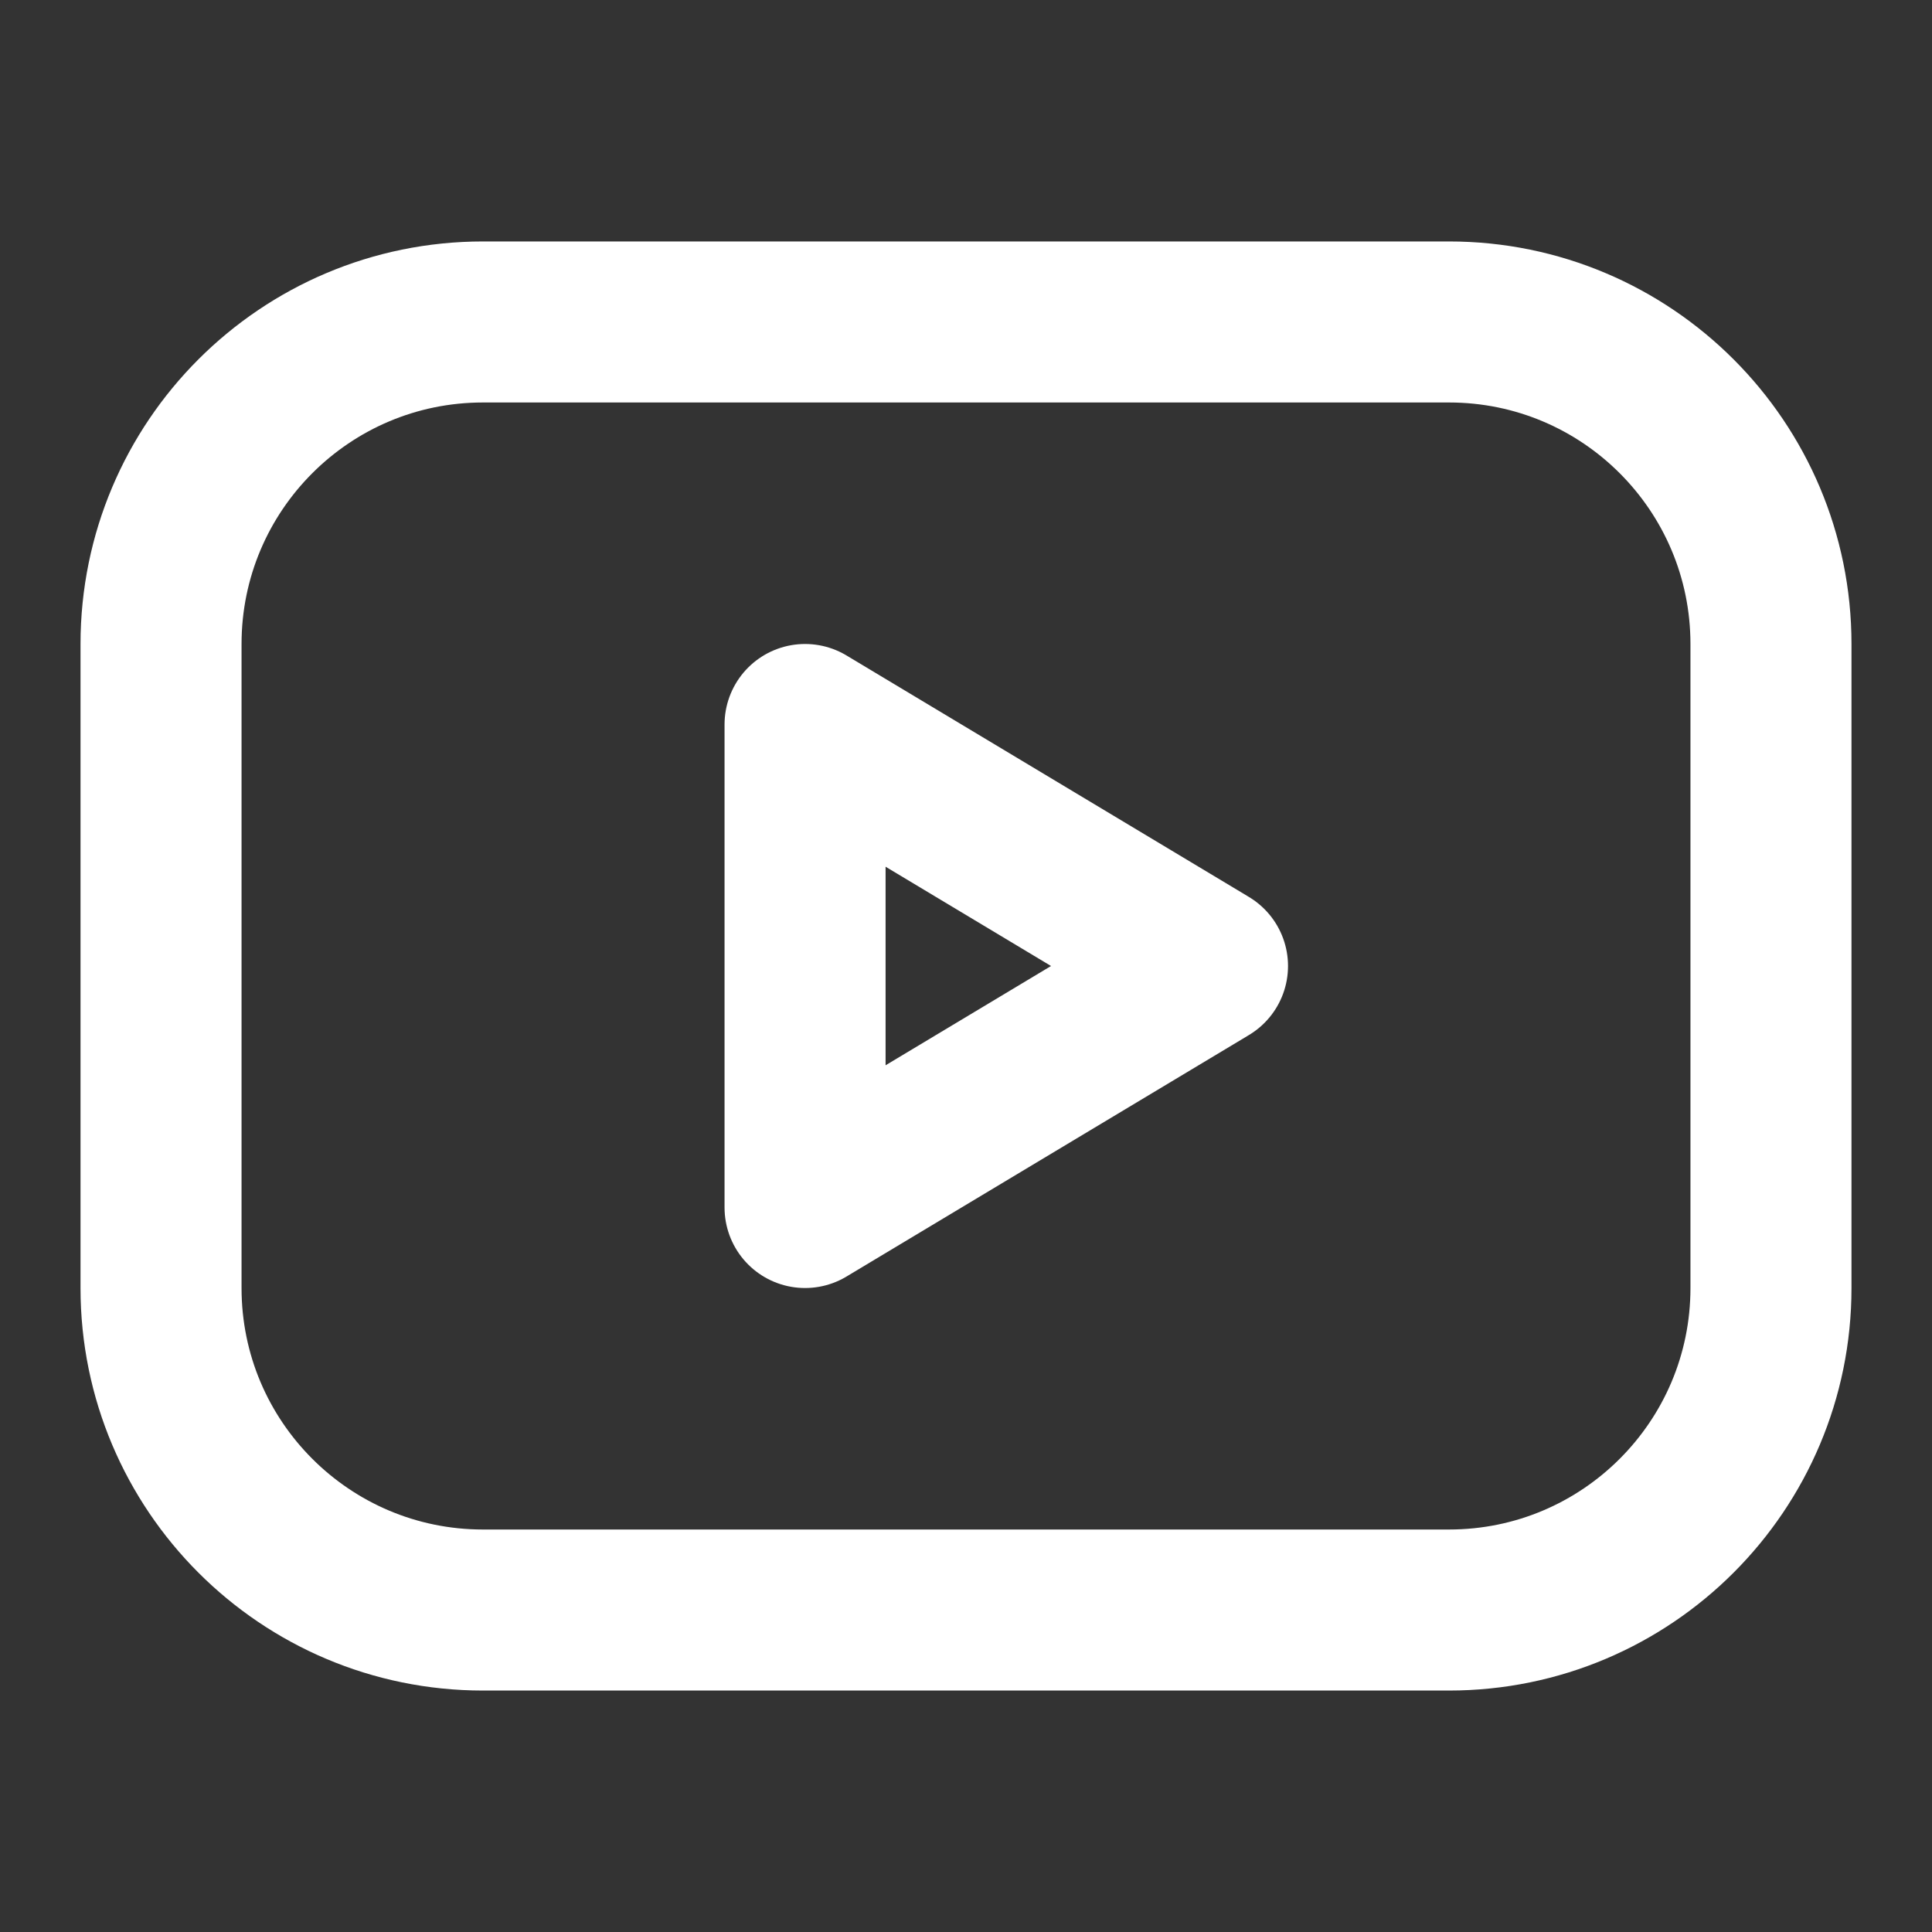 <svg width="20" height="20" viewBox="0 0 20 20" fill="none" xmlns="http://www.w3.org/2000/svg">
<rect x="0" y="0" width="20" height="20" fill="#333333" stroke="none"/>
<path d="M15 3.333H5C3.159 3.333 1.667 4.826 1.667 6.667V13.334C1.667 15.174 3.159 16.667 5 16.667H15C16.841 16.667 18.333 15.174 18.333 13.334V6.667C18.333 4.826 16.841 3.333 15 3.333Z" stroke="white" stroke-width="1.667" stroke-linecap="round" stroke-linejoin="round"/>
<path d="M12.5 10L8.334 7.5V12.5L12.5 10Z" stroke="white" stroke-width="1.667" stroke-linecap="round" stroke-linejoin="round"/>
</svg>
